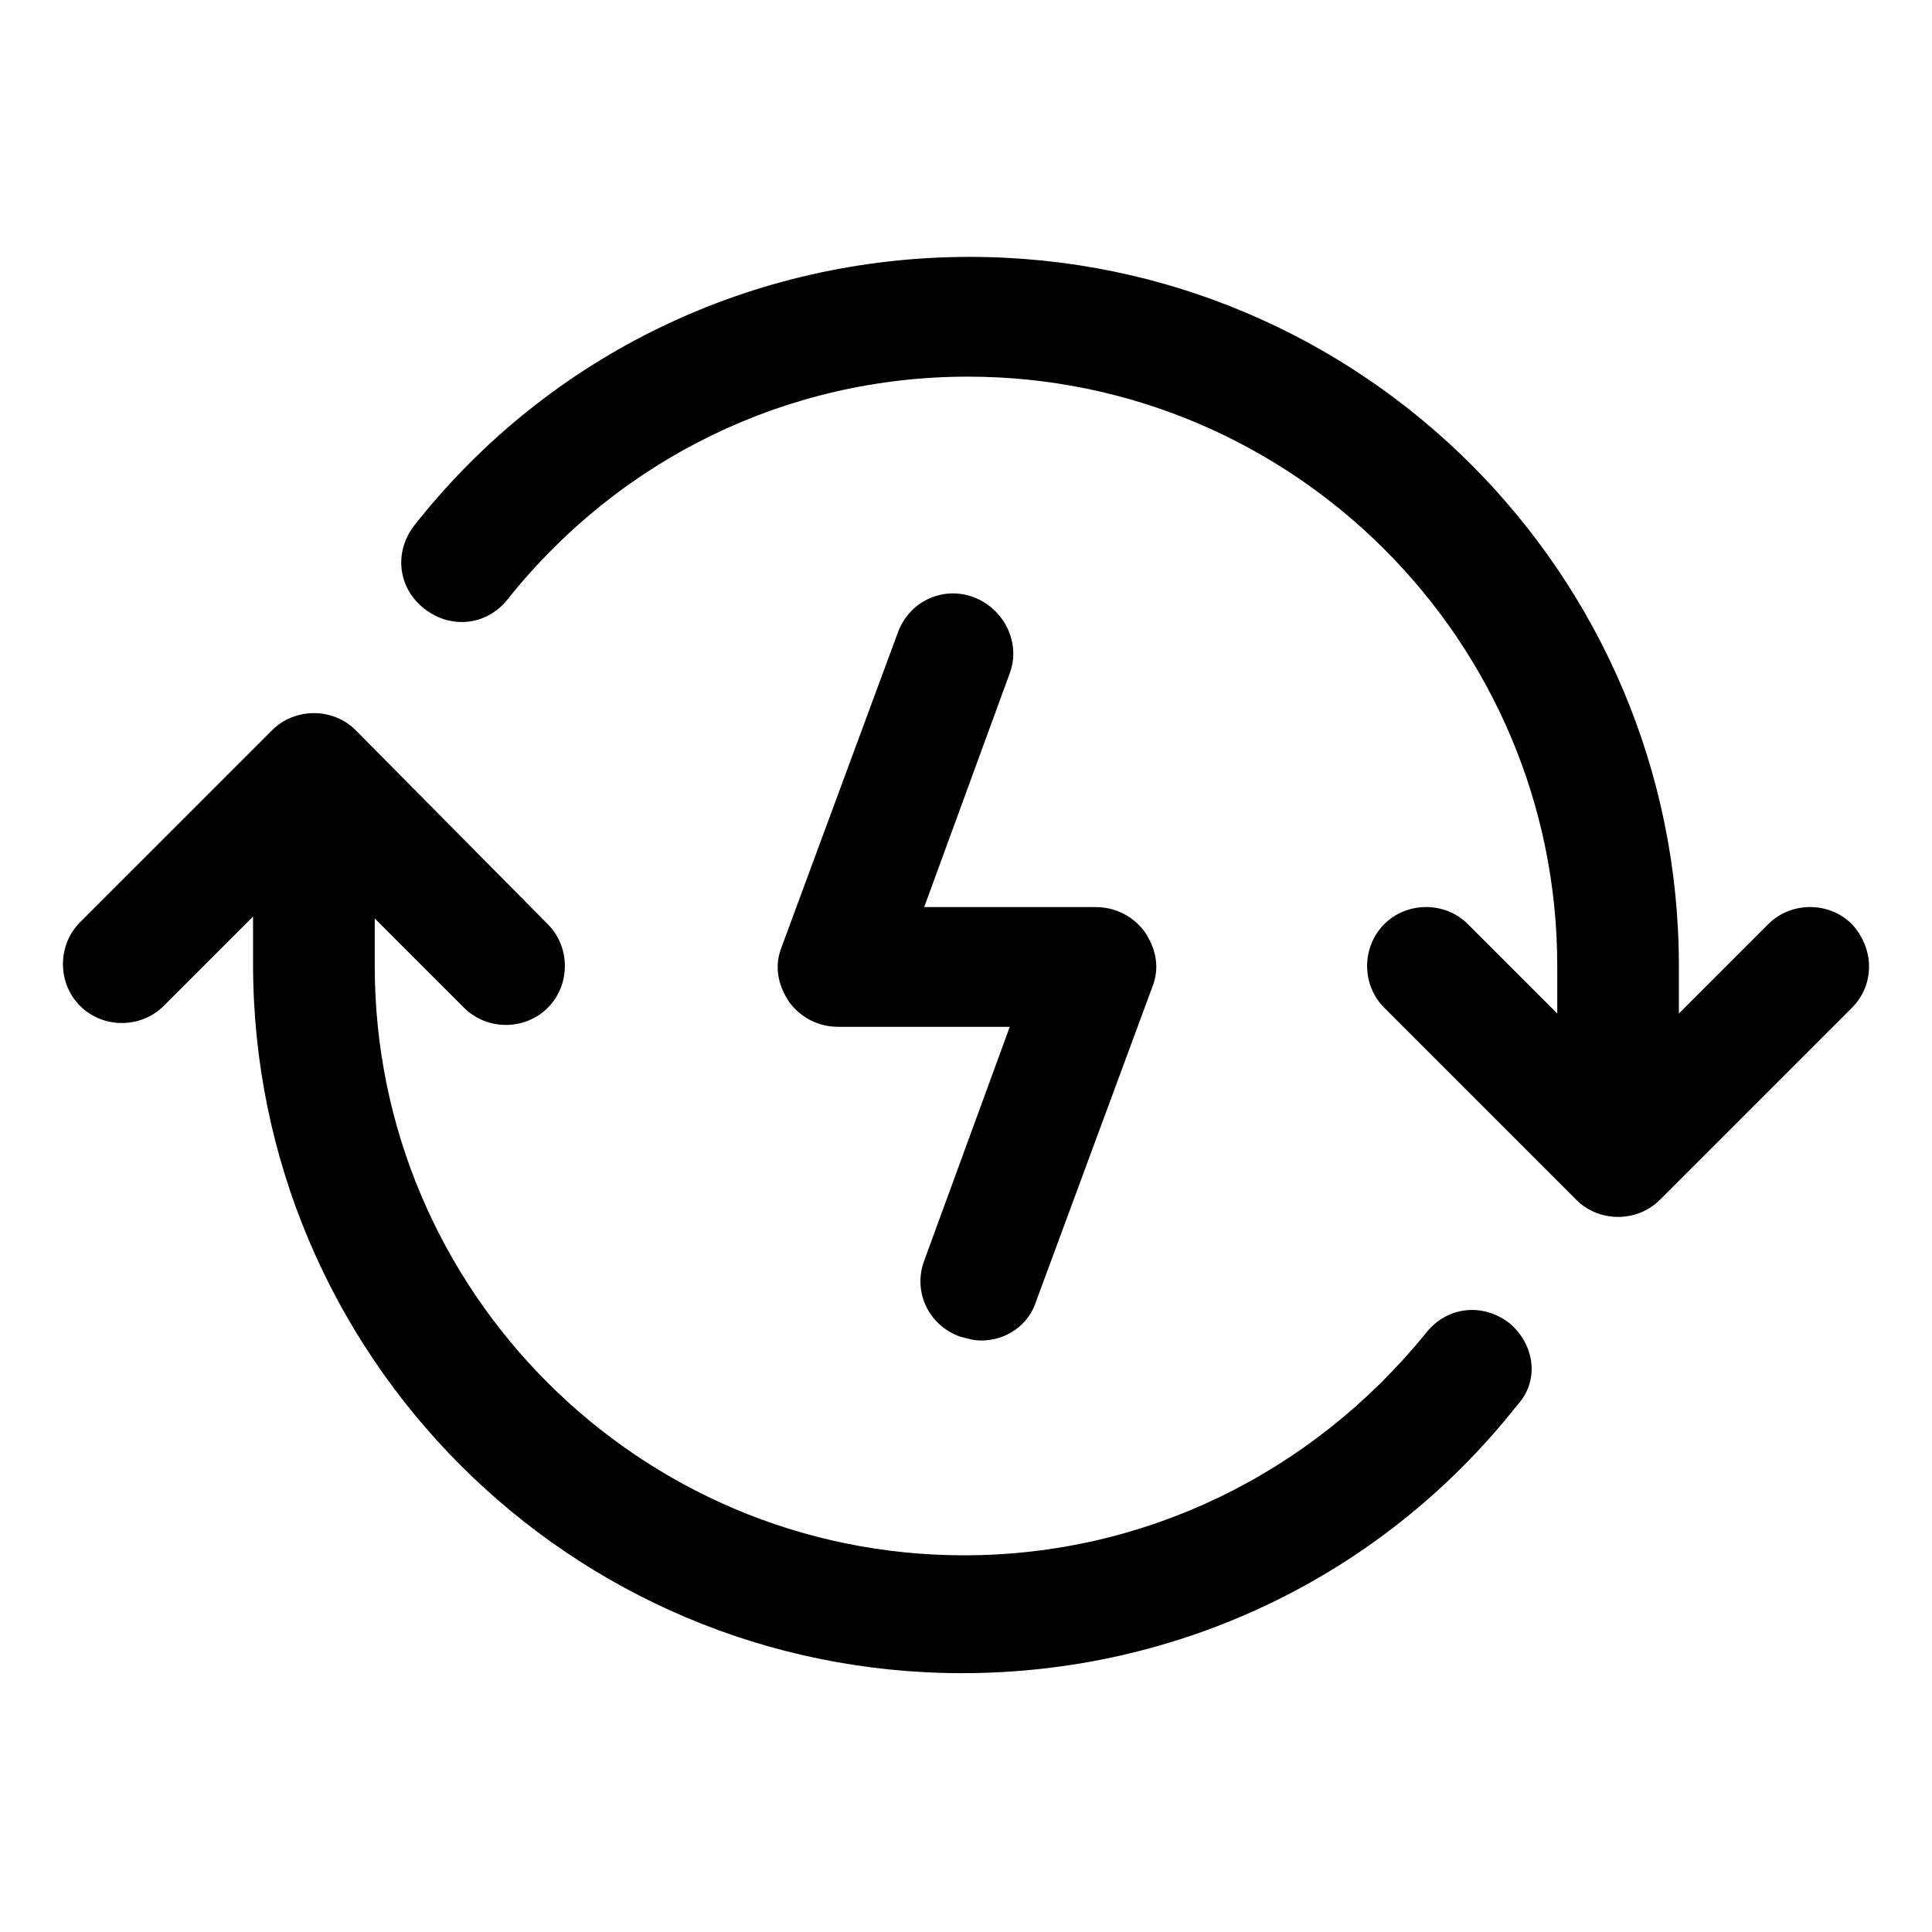 <?xml version="1.0" encoding="UTF-8"?>
<!-- Uploaded to: SVG Repo, www.svgrepo.com, Generator: SVG Repo Mixer Tools -->
<svg fill="#000000" width="800px" height="800px" version="1.1" viewBox="144 144 512 512" xmlns="http://www.w3.org/2000/svg">
 <g>
  <path d="m402.02 302.26c-8.062-3.023-17.129 1.008-20.152 9.574l-30.73 83.129c-2.016 5.039-1.008 10.078 2.016 14.609 3.023 4.031 7.559 6.551 13.098 6.551h45.344l-22.672 61.969c-3.023 8.062 1.008 17.129 9.574 20.152 2.016 0.504 3.527 1.008 5.543 1.008 6.551 0 12.594-4.031 14.609-10.578l30.73-83.129c2.016-5.039 1.008-10.078-2.016-14.609-3.023-4.031-7.559-6.551-13.098-6.551h-45.344l22.672-61.969c3.019-8.062-1.516-17.133-9.574-20.156z"/>
  <path d="m634.77 388.91c-6.047-6.047-16.121-6.047-22.168 0l-23.68 23.68v-12.594c0-103.79-84.137-187.92-187.92-187.92-57.434 0-111.34 25.695-147.11 71.039-5.543 7.055-4.535 16.625 2.519 22.168 7.055 5.543 16.625 4.535 22.168-2.519 29.727-37.285 74.062-58.949 121.93-58.949 86.152 0 156.18 70.031 156.18 156.18v12.594l-23.68-23.68c-6.047-6.047-16.121-6.047-22.168 0-6.047 6.047-6.047 16.121 0 22.168l50.883 50.883c3.023 3.023 7.055 4.535 11.082 4.535 4.031 0 8.062-1.512 11.082-4.535l50.883-50.883c6.055-6.043 6.055-15.613 0.008-22.164z"/>
  <path d="m544.09 494.71c-7.055-5.543-16.625-4.535-22.168 2.519-30.23 37.281-74.566 58.945-122.43 58.945-86.152 0-156.18-70.031-156.18-156.18v-12.594l23.68 23.68c6.047 6.047 16.121 6.047 22.168 0 6.047-6.047 6.047-16.121 0-22.168l-50.887-51.391c-6.047-6.047-16.121-6.047-22.168 0l-50.887 50.883c-6.047 6.047-6.047 16.121 0 22.168 3.023 3.023 7.055 4.535 11.082 4.535 4.031 0 8.062-1.512 11.082-4.535l23.68-23.68v12.594c0 103.79 84.137 187.92 187.92 187.92 57.434 0 111.34-25.695 147.11-71.039 6.047-6.547 4.535-16.117-2.012-21.66z"/>
 </g>
</svg>